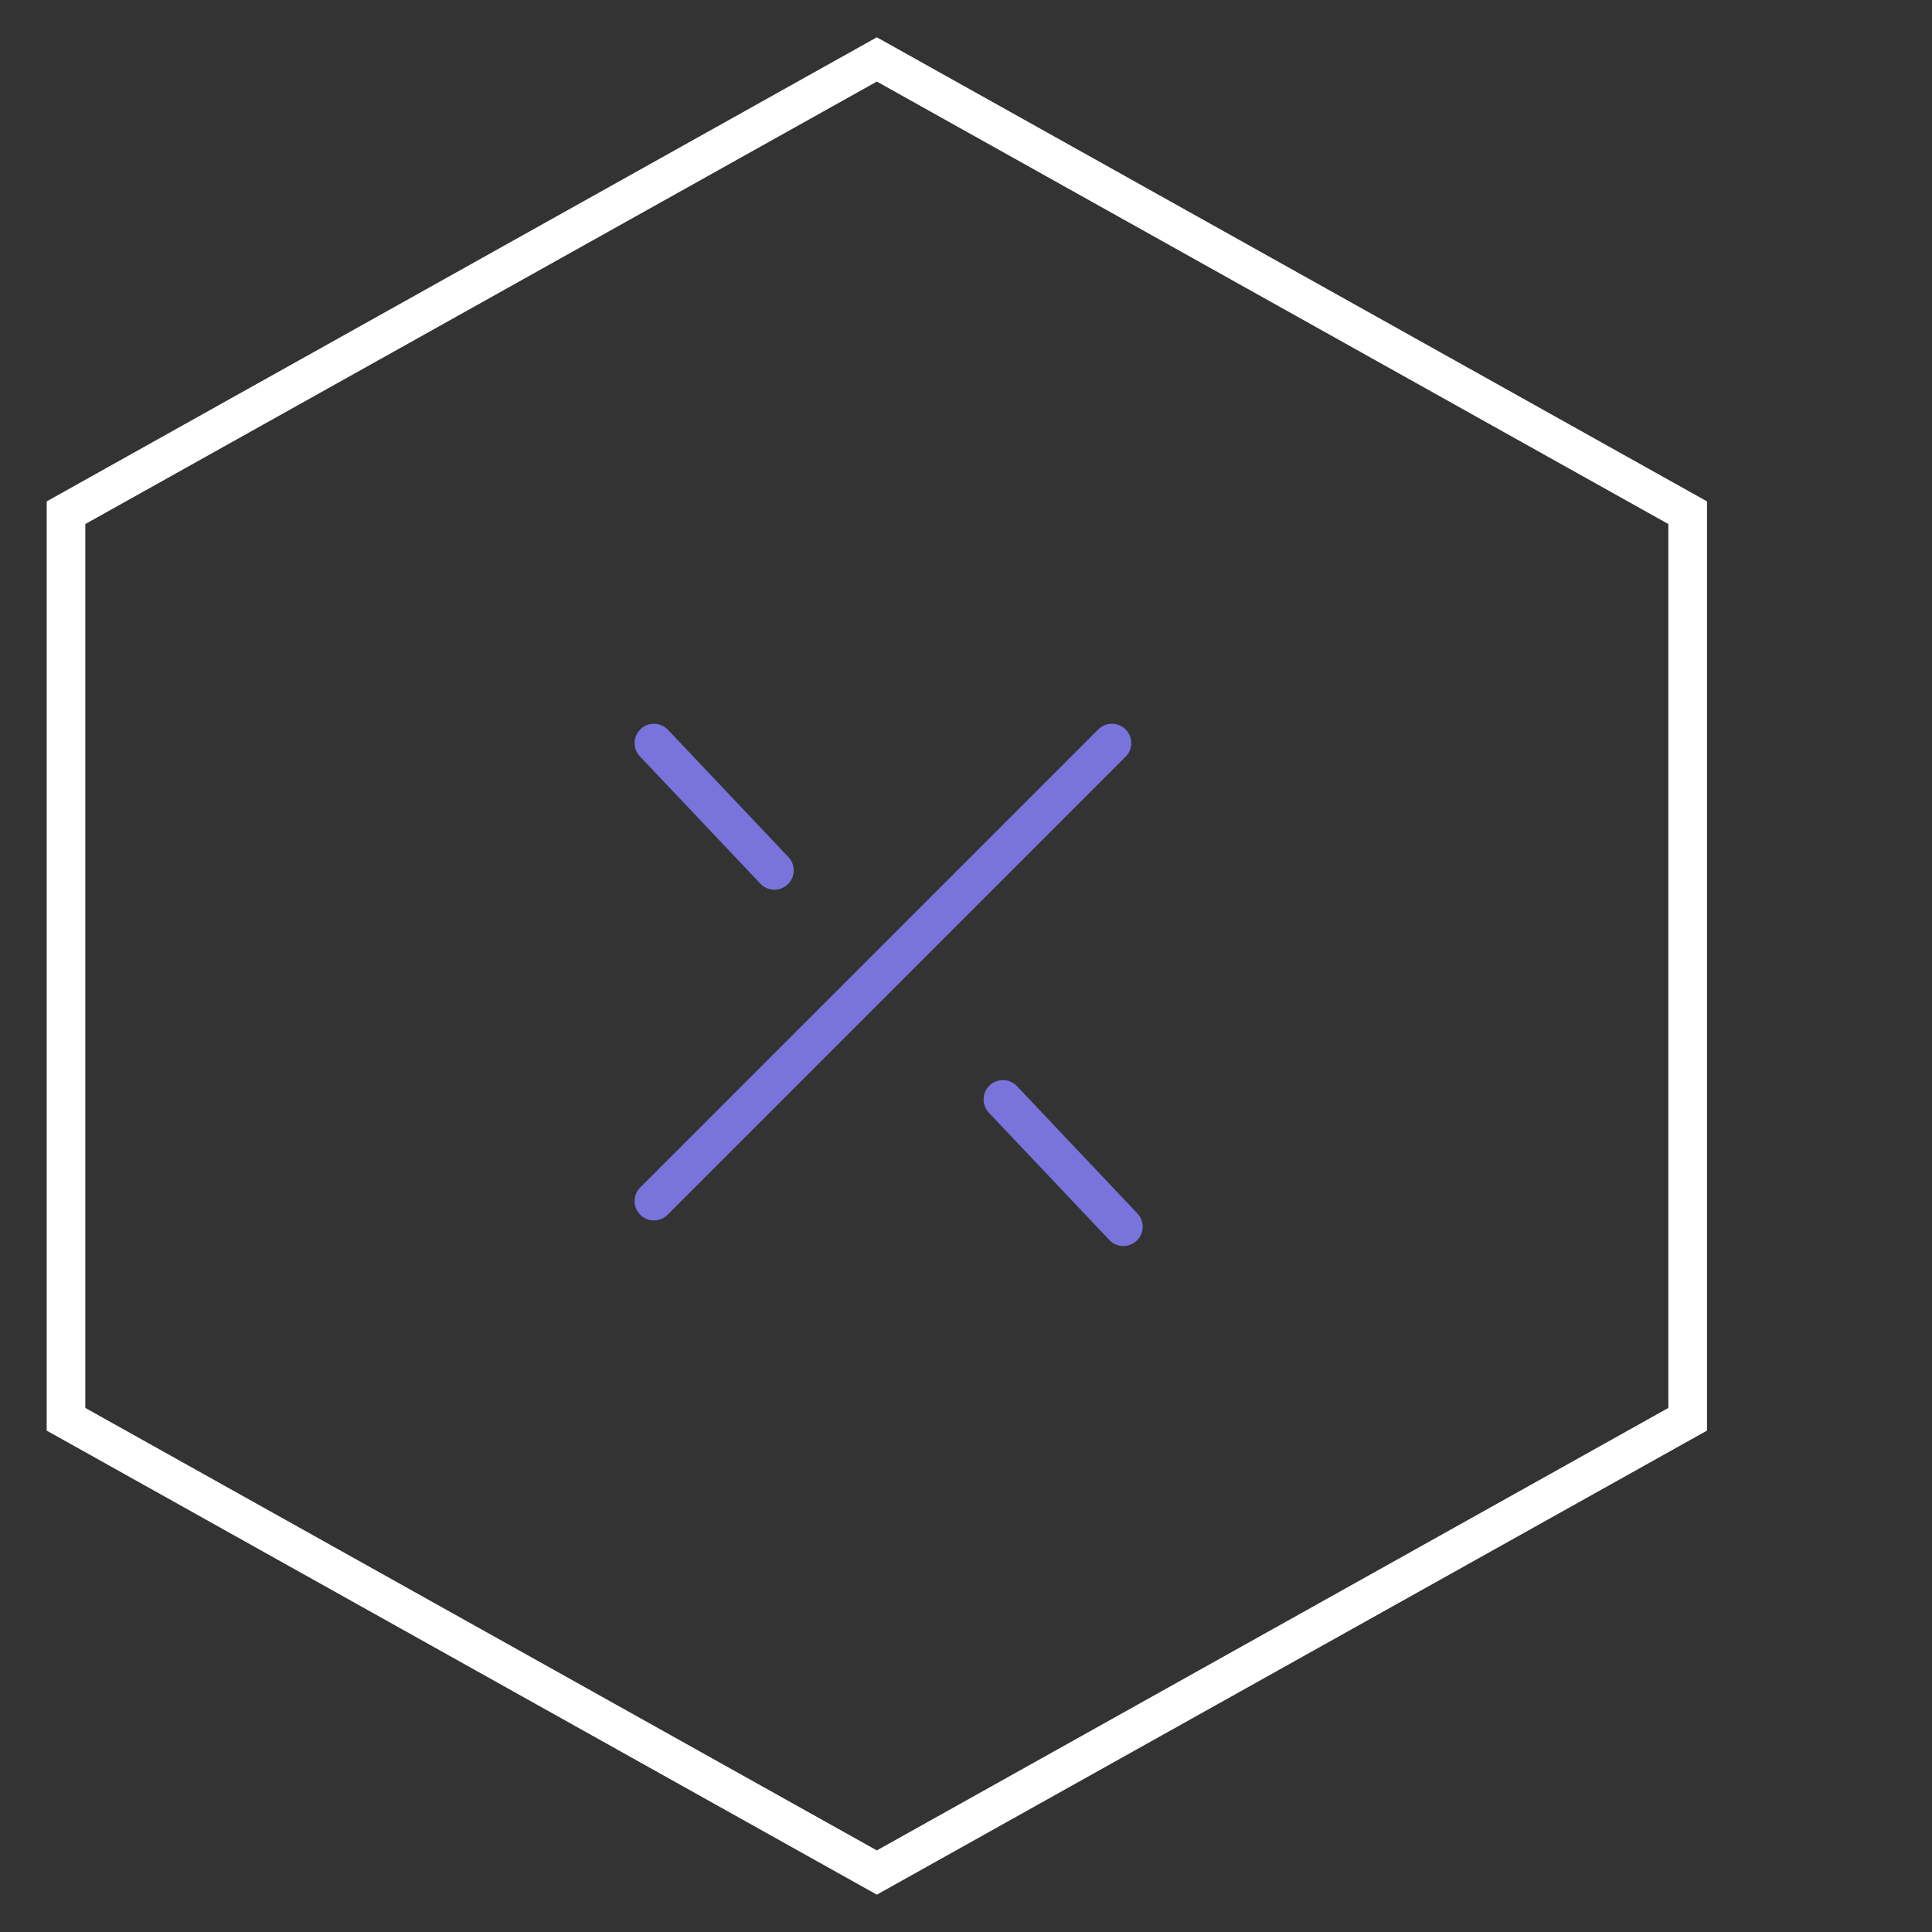 <svg width="100" height="100" viewBox="0 0 100 100" fill="none" xmlns="http://www.w3.org/2000/svg">
<rect x="0" y="0" width="100" height="100" fill="#333333" stroke="none"/>
<path d="M45.385 3.076L87.354 26.538V73.461L45.385 96.922L3.416 73.461V26.538L45.385 3.076Z" stroke="white" stroke-width="2" stroke-miterlimit="10" stroke-linecap="round"/>
<path d="M33.848 38.462L40.083 45.051M51.91 56.905L58.145 63.495M57.554 38.461L33.846 62.169" stroke="#7874DB" stroke-width="2" stroke-linecap="round" stroke-linejoin="round"/>
</svg>
